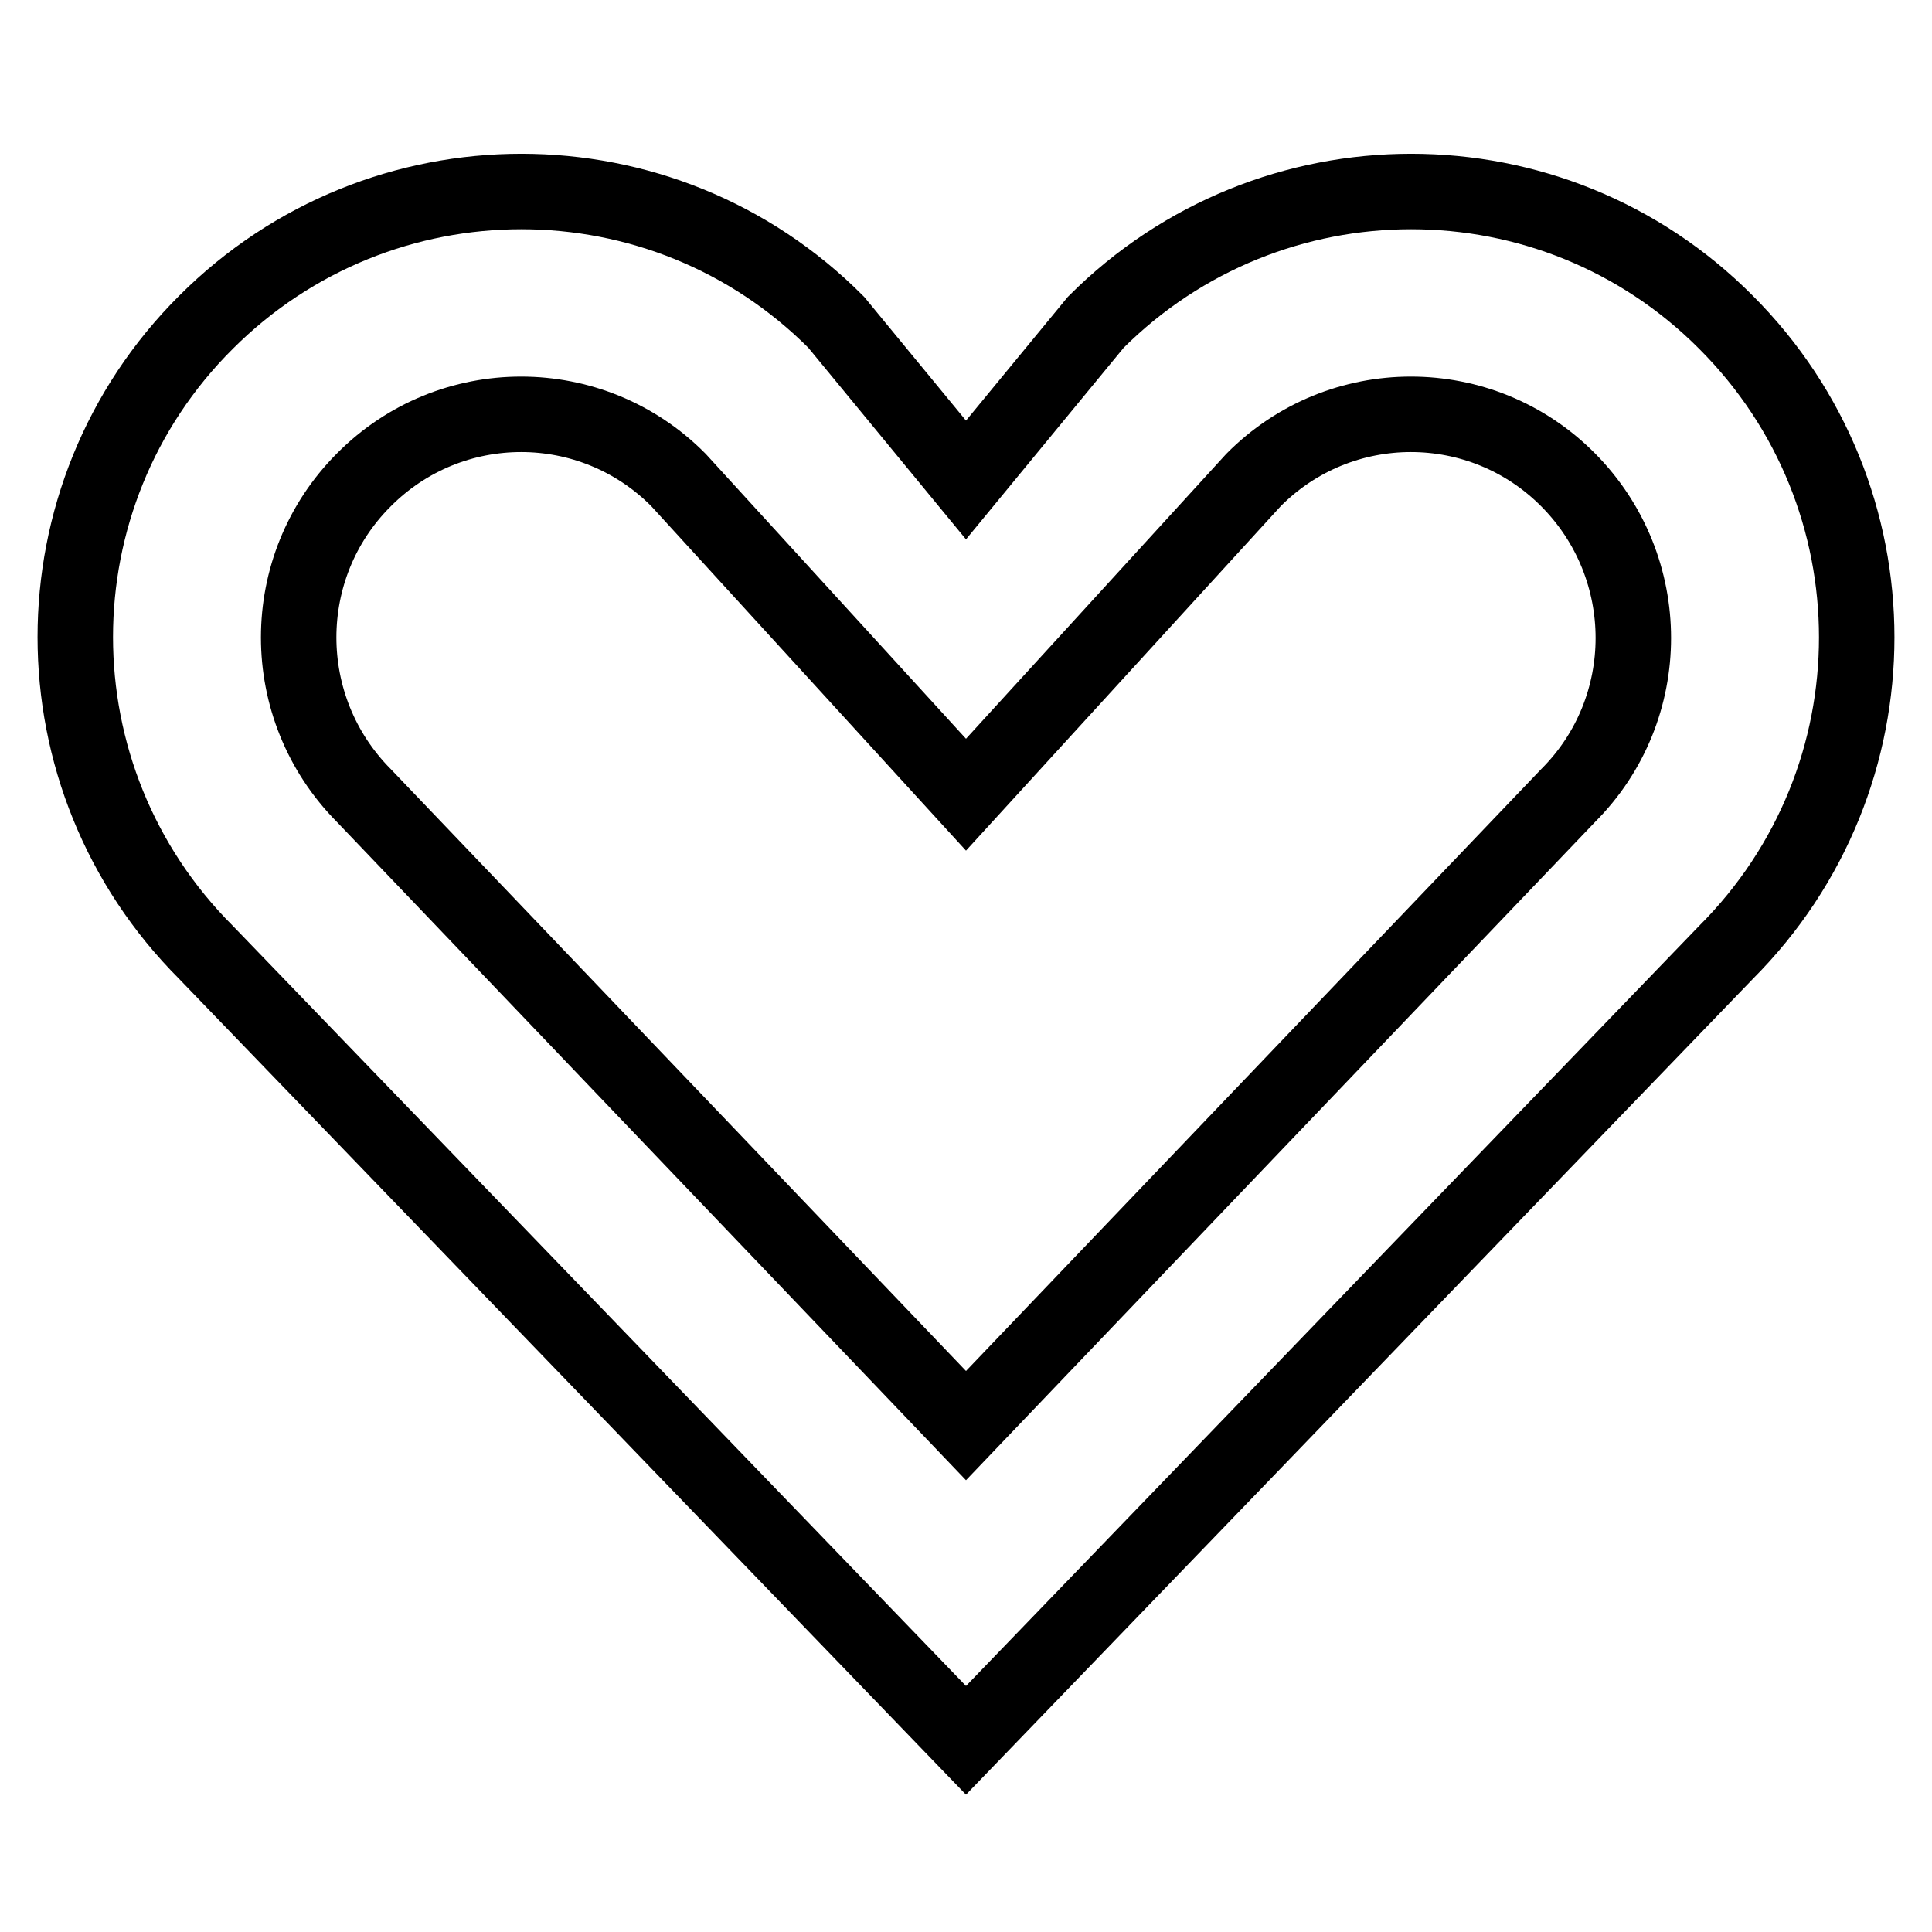 <?xml version="1.0" encoding="utf-8"?>
<!-- Svg Vector Icons : http://www.onlinewebfonts.com/icon -->
<!DOCTYPE svg PUBLIC "-//W3C//DTD SVG 1.1//EN" "http://www.w3.org/Graphics/SVG/1.1/DTD/svg11.dtd">
<svg version="1.1" xmlns="http://www.w3.org/2000/svg" xmlns:xlink="http://www.w3.org/1999/xlink" x="0px" y="0px" viewBox="0 0 256 256" enable-background="new 0 0 256 256" xml:space="preserve">
<g> <path stroke-width="10" fill-opacity="0" stroke="#000000"  d="M228.7,126.2L128,230.6L27.3,126.2c-23.1-23.1-23.1-60.5,0-83.5c23.1-23.1,60.5-23.1,83.5,0L128,63.6 l17.2-20.9c23.1-23.1,60.5-23.1,83.5,0C251.8,65.8,251.8,103.1,228.7,126.2L228.7,126.2z M166.1,63.6L128,105.3L89.9,63.6 C78.4,52,59.7,52,48.2,63.6c-11.5,11.5-11.5,30.2,0,41.8l79.8,83.5l79.8-83.5c11.5-11.5,11.5-30.2,0-41.8 C196.3,52,177.6,52,166.1,63.6C166.1,63.6,166.1,63.6,166.1,63.6L166.1,63.6z"/></g>
</svg>